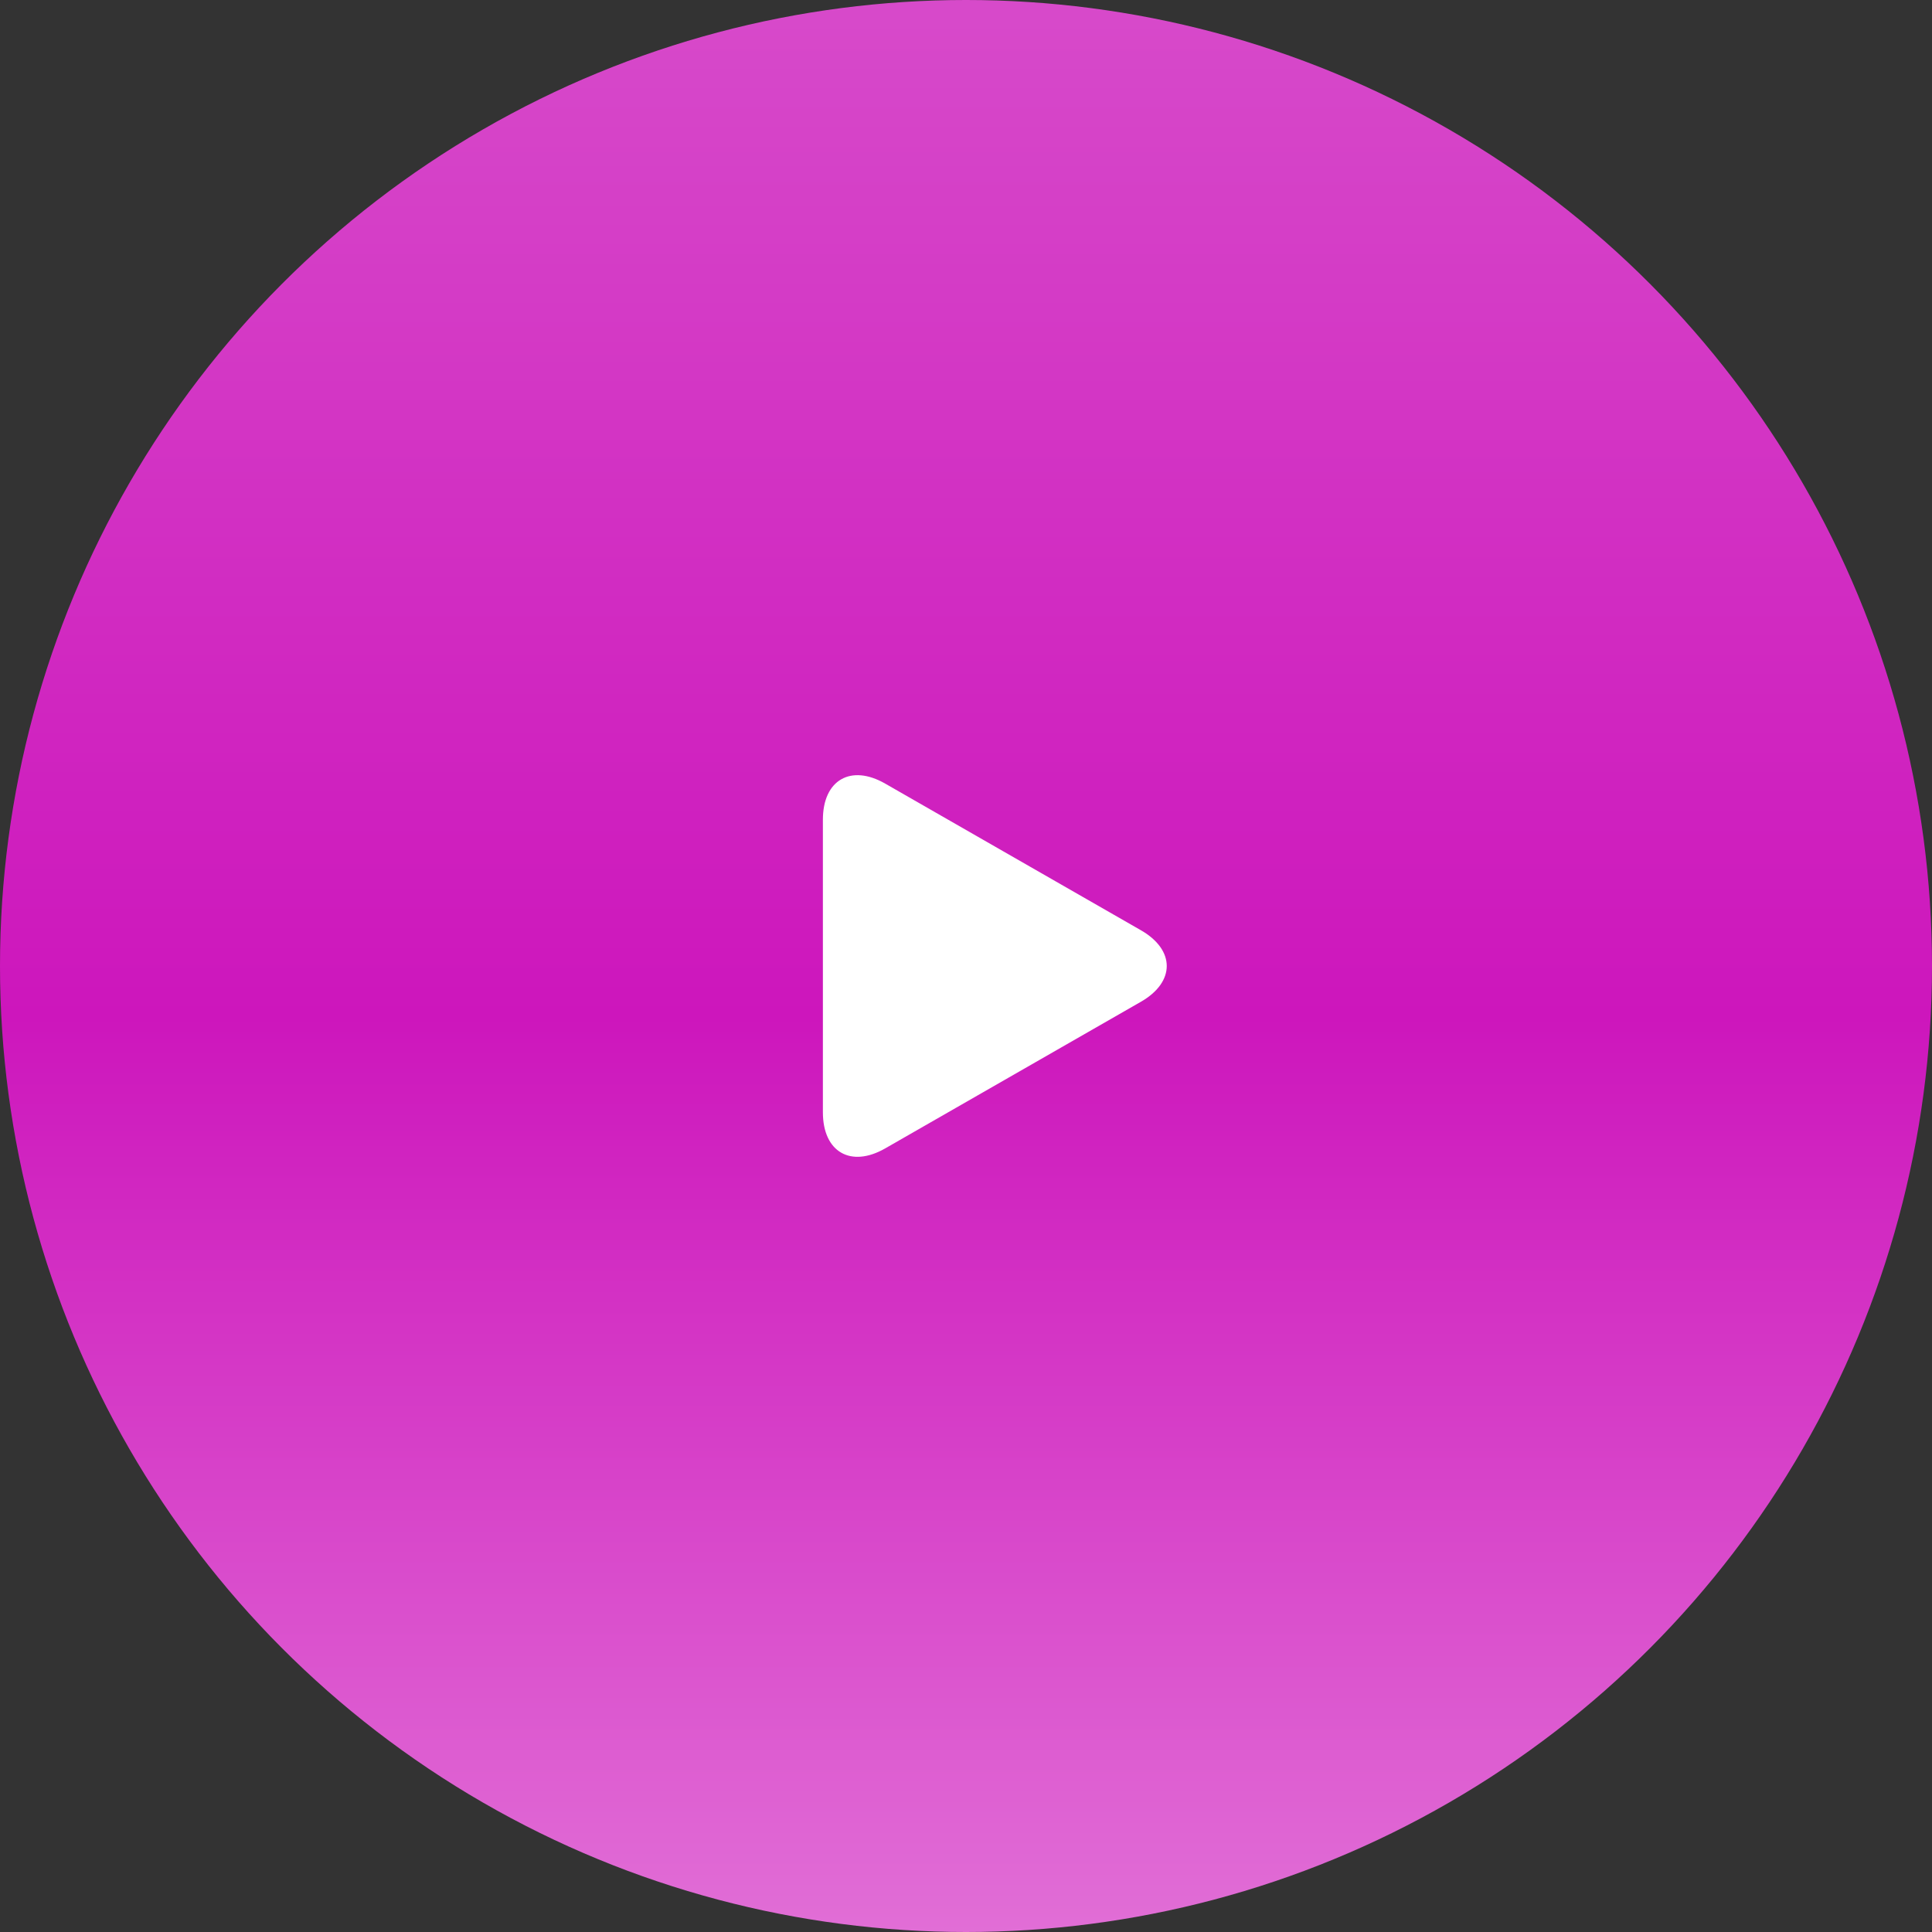<?xml version="1.0" encoding="UTF-8"?> <svg xmlns="http://www.w3.org/2000/svg" width="162" height="162" viewBox="0 0 162 162" fill="none"><rect x="0" y="0" width="162" height="162" fill="#333333" stroke="none"/> <circle cx="81" cy="81" r="81" fill="url(#paint0_linear_1007_4)"></circle> <path d="M74.224 65.706C71.339 64.051 69 65.406 69 68.731V93.266C69 96.595 71.339 97.948 74.224 96.295L95.669 83.997C98.555 82.341 98.555 79.659 95.669 78.004L74.224 65.706Z" fill="white"></path> <defs> <linearGradient id="paint0_linear_1007_4" x1="81" y1="0" x2="81" y2="162" gradientUnits="userSpaceOnUse"> <stop stop-color="#D74ACA"></stop> <stop offset="0.526" stop-color="#CD16BC"></stop> <stop offset="1" stop-color="#E16ED6"></stop> </linearGradient> </defs> </svg> 